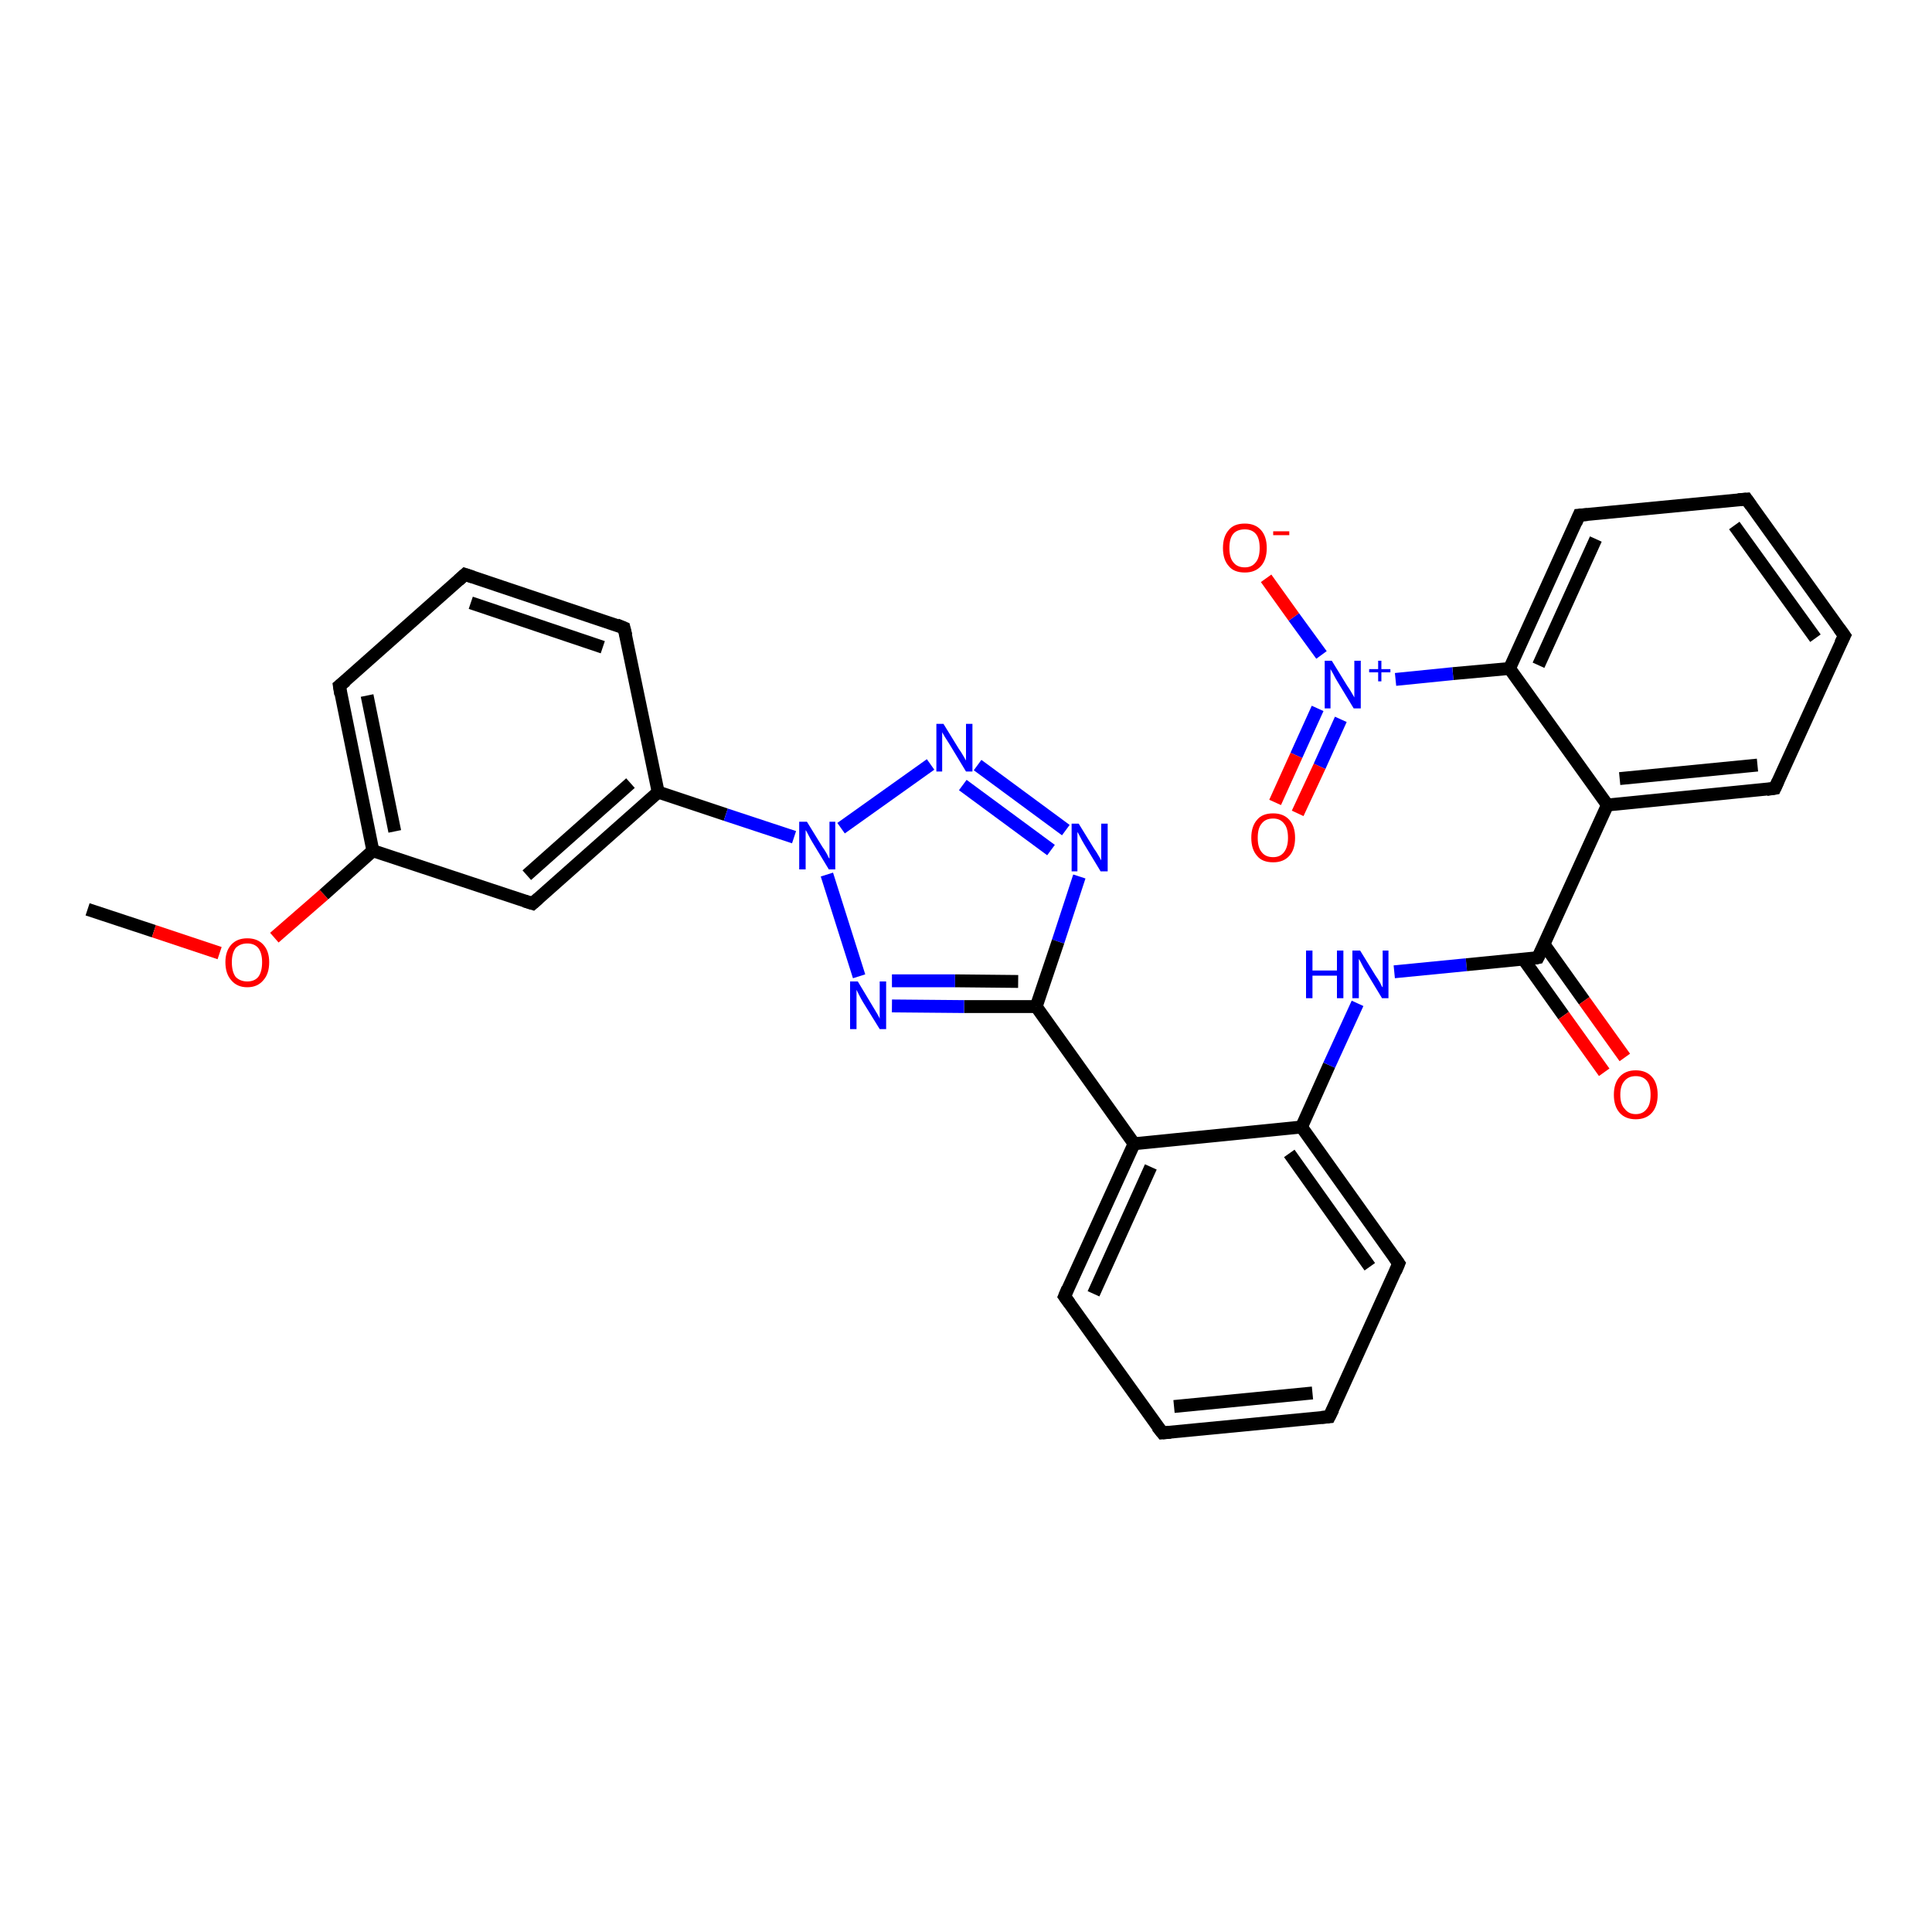 <?xml version='1.0' encoding='iso-8859-1'?>
<svg version='1.1' baseProfile='full'
              xmlns='http://www.w3.org/2000/svg'
                      xmlns:rdkit='http://www.rdkit.org/xml'
                      xmlns:xlink='http://www.w3.org/1999/xlink'
                  xml:space='preserve'
width='300px' height='300px' viewBox='0 0 300 300'>
<!-- END OF HEADER -->
<rect style='opacity:1.0;fill:#FFFFFF;stroke:none' width='300.0' height='300.0' x='0.0' y='0.0'> </rect>
<path class='bond-0 atom-0 atom-1' d='M 13.6,141.2 L 23.9,144.6' style='fill:none;fill-rule:evenodd;stroke:#000000;stroke-width:2.0px;stroke-linecap:butt;stroke-linejoin:miter;stroke-opacity:1' />
<path class='bond-0 atom-0 atom-1' d='M 23.9,144.6 L 34.1,148.0' style='fill:none;fill-rule:evenodd;stroke:#FF0000;stroke-width:2.0px;stroke-linecap:butt;stroke-linejoin:miter;stroke-opacity:1' />
<path class='bond-1 atom-1 atom-2' d='M 42.6,145.6 L 50.3,138.9' style='fill:none;fill-rule:evenodd;stroke:#FF0000;stroke-width:2.0px;stroke-linecap:butt;stroke-linejoin:miter;stroke-opacity:1' />
<path class='bond-1 atom-1 atom-2' d='M 50.3,138.9 L 57.9,132.1' style='fill:none;fill-rule:evenodd;stroke:#000000;stroke-width:2.0px;stroke-linecap:butt;stroke-linejoin:miter;stroke-opacity:1' />
<path class='bond-2 atom-2 atom-3' d='M 57.9,132.1 L 52.7,106.5' style='fill:none;fill-rule:evenodd;stroke:#000000;stroke-width:2.0px;stroke-linecap:butt;stroke-linejoin:miter;stroke-opacity:1' />
<path class='bond-2 atom-2 atom-3' d='M 61.3,129.1 L 57.0,108.0' style='fill:none;fill-rule:evenodd;stroke:#000000;stroke-width:2.0px;stroke-linecap:butt;stroke-linejoin:miter;stroke-opacity:1' />
<path class='bond-3 atom-3 atom-4' d='M 52.7,106.5 L 72.2,89.2' style='fill:none;fill-rule:evenodd;stroke:#000000;stroke-width:2.0px;stroke-linecap:butt;stroke-linejoin:miter;stroke-opacity:1' />
<path class='bond-4 atom-4 atom-5' d='M 72.2,89.2 L 96.9,97.5' style='fill:none;fill-rule:evenodd;stroke:#000000;stroke-width:2.0px;stroke-linecap:butt;stroke-linejoin:miter;stroke-opacity:1' />
<path class='bond-4 atom-4 atom-5' d='M 73.1,93.6 L 93.6,100.5' style='fill:none;fill-rule:evenodd;stroke:#000000;stroke-width:2.0px;stroke-linecap:butt;stroke-linejoin:miter;stroke-opacity:1' />
<path class='bond-5 atom-5 atom-6' d='M 96.9,97.5 L 102.2,123.0' style='fill:none;fill-rule:evenodd;stroke:#000000;stroke-width:2.0px;stroke-linecap:butt;stroke-linejoin:miter;stroke-opacity:1' />
<path class='bond-6 atom-6 atom-7' d='M 102.2,123.0 L 82.7,140.3' style='fill:none;fill-rule:evenodd;stroke:#000000;stroke-width:2.0px;stroke-linecap:butt;stroke-linejoin:miter;stroke-opacity:1' />
<path class='bond-6 atom-6 atom-7' d='M 97.9,121.6 L 81.8,135.9' style='fill:none;fill-rule:evenodd;stroke:#000000;stroke-width:2.0px;stroke-linecap:butt;stroke-linejoin:miter;stroke-opacity:1' />
<path class='bond-7 atom-6 atom-8' d='M 102.2,123.0 L 112.7,126.5' style='fill:none;fill-rule:evenodd;stroke:#000000;stroke-width:2.0px;stroke-linecap:butt;stroke-linejoin:miter;stroke-opacity:1' />
<path class='bond-7 atom-6 atom-8' d='M 112.7,126.5 L 123.3,130.0' style='fill:none;fill-rule:evenodd;stroke:#0000FF;stroke-width:2.0px;stroke-linecap:butt;stroke-linejoin:miter;stroke-opacity:1' />
<path class='bond-8 atom-8 atom-9' d='M 130.6,128.6 L 144.5,118.7' style='fill:none;fill-rule:evenodd;stroke:#0000FF;stroke-width:2.0px;stroke-linecap:butt;stroke-linejoin:miter;stroke-opacity:1' />
<path class='bond-9 atom-9 atom-10' d='M 151.8,118.8 L 165.5,128.9' style='fill:none;fill-rule:evenodd;stroke:#0000FF;stroke-width:2.0px;stroke-linecap:butt;stroke-linejoin:miter;stroke-opacity:1' />
<path class='bond-9 atom-9 atom-10' d='M 149.5,121.9 L 163.2,132.0' style='fill:none;fill-rule:evenodd;stroke:#0000FF;stroke-width:2.0px;stroke-linecap:butt;stroke-linejoin:miter;stroke-opacity:1' />
<path class='bond-10 atom-10 atom-11' d='M 167.6,136.1 L 164.3,146.2' style='fill:none;fill-rule:evenodd;stroke:#0000FF;stroke-width:2.0px;stroke-linecap:butt;stroke-linejoin:miter;stroke-opacity:1' />
<path class='bond-10 atom-10 atom-11' d='M 164.3,146.2 L 160.9,156.3' style='fill:none;fill-rule:evenodd;stroke:#000000;stroke-width:2.0px;stroke-linecap:butt;stroke-linejoin:miter;stroke-opacity:1' />
<path class='bond-11 atom-11 atom-12' d='M 160.9,156.3 L 149.7,156.3' style='fill:none;fill-rule:evenodd;stroke:#000000;stroke-width:2.0px;stroke-linecap:butt;stroke-linejoin:miter;stroke-opacity:1' />
<path class='bond-11 atom-11 atom-12' d='M 149.7,156.3 L 138.5,156.2' style='fill:none;fill-rule:evenodd;stroke:#0000FF;stroke-width:2.0px;stroke-linecap:butt;stroke-linejoin:miter;stroke-opacity:1' />
<path class='bond-11 atom-11 atom-12' d='M 158.1,152.4 L 148.3,152.3' style='fill:none;fill-rule:evenodd;stroke:#000000;stroke-width:2.0px;stroke-linecap:butt;stroke-linejoin:miter;stroke-opacity:1' />
<path class='bond-11 atom-11 atom-12' d='M 148.3,152.3 L 138.5,152.3' style='fill:none;fill-rule:evenodd;stroke:#0000FF;stroke-width:2.0px;stroke-linecap:butt;stroke-linejoin:miter;stroke-opacity:1' />
<path class='bond-12 atom-11 atom-13' d='M 160.9,156.3 L 176.1,177.6' style='fill:none;fill-rule:evenodd;stroke:#000000;stroke-width:2.0px;stroke-linecap:butt;stroke-linejoin:miter;stroke-opacity:1' />
<path class='bond-13 atom-13 atom-14' d='M 176.1,177.6 L 165.3,201.3' style='fill:none;fill-rule:evenodd;stroke:#000000;stroke-width:2.0px;stroke-linecap:butt;stroke-linejoin:miter;stroke-opacity:1' />
<path class='bond-13 atom-13 atom-14' d='M 178.7,181.2 L 169.8,200.9' style='fill:none;fill-rule:evenodd;stroke:#000000;stroke-width:2.0px;stroke-linecap:butt;stroke-linejoin:miter;stroke-opacity:1' />
<path class='bond-14 atom-14 atom-15' d='M 165.3,201.3 L 180.5,222.5' style='fill:none;fill-rule:evenodd;stroke:#000000;stroke-width:2.0px;stroke-linecap:butt;stroke-linejoin:miter;stroke-opacity:1' />
<path class='bond-15 atom-15 atom-16' d='M 180.5,222.5 L 206.4,220.0' style='fill:none;fill-rule:evenodd;stroke:#000000;stroke-width:2.0px;stroke-linecap:butt;stroke-linejoin:miter;stroke-opacity:1' />
<path class='bond-15 atom-15 atom-16' d='M 182.3,218.4 L 203.8,216.3' style='fill:none;fill-rule:evenodd;stroke:#000000;stroke-width:2.0px;stroke-linecap:butt;stroke-linejoin:miter;stroke-opacity:1' />
<path class='bond-16 atom-16 atom-17' d='M 206.4,220.0 L 217.2,196.2' style='fill:none;fill-rule:evenodd;stroke:#000000;stroke-width:2.0px;stroke-linecap:butt;stroke-linejoin:miter;stroke-opacity:1' />
<path class='bond-17 atom-17 atom-18' d='M 217.2,196.2 L 202.1,175.0' style='fill:none;fill-rule:evenodd;stroke:#000000;stroke-width:2.0px;stroke-linecap:butt;stroke-linejoin:miter;stroke-opacity:1' />
<path class='bond-17 atom-17 atom-18' d='M 212.7,196.7 L 200.2,179.1' style='fill:none;fill-rule:evenodd;stroke:#000000;stroke-width:2.0px;stroke-linecap:butt;stroke-linejoin:miter;stroke-opacity:1' />
<path class='bond-18 atom-18 atom-19' d='M 202.1,175.0 L 206.4,165.4' style='fill:none;fill-rule:evenodd;stroke:#000000;stroke-width:2.0px;stroke-linecap:butt;stroke-linejoin:miter;stroke-opacity:1' />
<path class='bond-18 atom-18 atom-19' d='M 206.4,165.4 L 210.8,155.8' style='fill:none;fill-rule:evenodd;stroke:#0000FF;stroke-width:2.0px;stroke-linecap:butt;stroke-linejoin:miter;stroke-opacity:1' />
<path class='bond-19 atom-19 atom-20' d='M 216.5,150.9 L 227.7,149.8' style='fill:none;fill-rule:evenodd;stroke:#0000FF;stroke-width:2.0px;stroke-linecap:butt;stroke-linejoin:miter;stroke-opacity:1' />
<path class='bond-19 atom-19 atom-20' d='M 227.7,149.8 L 238.8,148.7' style='fill:none;fill-rule:evenodd;stroke:#000000;stroke-width:2.0px;stroke-linecap:butt;stroke-linejoin:miter;stroke-opacity:1' />
<path class='bond-20 atom-20 atom-21' d='M 236.6,149.0 L 242.8,157.7' style='fill:none;fill-rule:evenodd;stroke:#000000;stroke-width:2.0px;stroke-linecap:butt;stroke-linejoin:miter;stroke-opacity:1' />
<path class='bond-20 atom-20 atom-21' d='M 242.8,157.7 L 249.1,166.5' style='fill:none;fill-rule:evenodd;stroke:#FF0000;stroke-width:2.0px;stroke-linecap:butt;stroke-linejoin:miter;stroke-opacity:1' />
<path class='bond-20 atom-20 atom-21' d='M 239.8,146.7 L 246.0,155.4' style='fill:none;fill-rule:evenodd;stroke:#000000;stroke-width:2.0px;stroke-linecap:butt;stroke-linejoin:miter;stroke-opacity:1' />
<path class='bond-20 atom-20 atom-21' d='M 246.0,155.4 L 252.3,164.2' style='fill:none;fill-rule:evenodd;stroke:#FF0000;stroke-width:2.0px;stroke-linecap:butt;stroke-linejoin:miter;stroke-opacity:1' />
<path class='bond-21 atom-20 atom-22' d='M 238.8,148.7 L 249.6,125.0' style='fill:none;fill-rule:evenodd;stroke:#000000;stroke-width:2.0px;stroke-linecap:butt;stroke-linejoin:miter;stroke-opacity:1' />
<path class='bond-22 atom-22 atom-23' d='M 249.6,125.0 L 275.6,122.4' style='fill:none;fill-rule:evenodd;stroke:#000000;stroke-width:2.0px;stroke-linecap:butt;stroke-linejoin:miter;stroke-opacity:1' />
<path class='bond-22 atom-22 atom-23' d='M 251.5,120.9 L 272.9,118.8' style='fill:none;fill-rule:evenodd;stroke:#000000;stroke-width:2.0px;stroke-linecap:butt;stroke-linejoin:miter;stroke-opacity:1' />
<path class='bond-23 atom-23 atom-24' d='M 275.6,122.4 L 286.4,98.7' style='fill:none;fill-rule:evenodd;stroke:#000000;stroke-width:2.0px;stroke-linecap:butt;stroke-linejoin:miter;stroke-opacity:1' />
<path class='bond-24 atom-24 atom-25' d='M 286.4,98.7 L 271.2,77.5' style='fill:none;fill-rule:evenodd;stroke:#000000;stroke-width:2.0px;stroke-linecap:butt;stroke-linejoin:miter;stroke-opacity:1' />
<path class='bond-24 atom-24 atom-25' d='M 281.9,99.1 L 269.3,81.6' style='fill:none;fill-rule:evenodd;stroke:#000000;stroke-width:2.0px;stroke-linecap:butt;stroke-linejoin:miter;stroke-opacity:1' />
<path class='bond-25 atom-25 atom-26' d='M 271.2,77.5 L 245.2,80.0' style='fill:none;fill-rule:evenodd;stroke:#000000;stroke-width:2.0px;stroke-linecap:butt;stroke-linejoin:miter;stroke-opacity:1' />
<path class='bond-26 atom-26 atom-27' d='M 245.2,80.0 L 234.4,103.8' style='fill:none;fill-rule:evenodd;stroke:#000000;stroke-width:2.0px;stroke-linecap:butt;stroke-linejoin:miter;stroke-opacity:1' />
<path class='bond-26 atom-26 atom-27' d='M 247.8,83.7 L 238.9,103.3' style='fill:none;fill-rule:evenodd;stroke:#000000;stroke-width:2.0px;stroke-linecap:butt;stroke-linejoin:miter;stroke-opacity:1' />
<path class='bond-27 atom-27 atom-28' d='M 234.4,103.8 L 225.6,104.6' style='fill:none;fill-rule:evenodd;stroke:#000000;stroke-width:2.0px;stroke-linecap:butt;stroke-linejoin:miter;stroke-opacity:1' />
<path class='bond-27 atom-27 atom-28' d='M 225.6,104.6 L 216.7,105.5' style='fill:none;fill-rule:evenodd;stroke:#0000FF;stroke-width:2.0px;stroke-linecap:butt;stroke-linejoin:miter;stroke-opacity:1' />
<path class='bond-28 atom-28 atom-29' d='M 205.2,101.7 L 200.9,95.8' style='fill:none;fill-rule:evenodd;stroke:#0000FF;stroke-width:2.0px;stroke-linecap:butt;stroke-linejoin:miter;stroke-opacity:1' />
<path class='bond-28 atom-28 atom-29' d='M 200.9,95.8 L 196.6,89.8' style='fill:none;fill-rule:evenodd;stroke:#FF0000;stroke-width:2.0px;stroke-linecap:butt;stroke-linejoin:miter;stroke-opacity:1' />
<path class='bond-29 atom-28 atom-30' d='M 204.6,110.0 L 201.3,117.3' style='fill:none;fill-rule:evenodd;stroke:#0000FF;stroke-width:2.0px;stroke-linecap:butt;stroke-linejoin:miter;stroke-opacity:1' />
<path class='bond-29 atom-28 atom-30' d='M 201.3,117.3 L 198.0,124.6' style='fill:none;fill-rule:evenodd;stroke:#FF0000;stroke-width:2.0px;stroke-linecap:butt;stroke-linejoin:miter;stroke-opacity:1' />
<path class='bond-29 atom-28 atom-30' d='M 208.2,111.7 L 204.9,119.0' style='fill:none;fill-rule:evenodd;stroke:#0000FF;stroke-width:2.0px;stroke-linecap:butt;stroke-linejoin:miter;stroke-opacity:1' />
<path class='bond-29 atom-28 atom-30' d='M 204.9,119.0 L 201.5,126.3' style='fill:none;fill-rule:evenodd;stroke:#FF0000;stroke-width:2.0px;stroke-linecap:butt;stroke-linejoin:miter;stroke-opacity:1' />
<path class='bond-30 atom-7 atom-2' d='M 82.7,140.3 L 57.9,132.1' style='fill:none;fill-rule:evenodd;stroke:#000000;stroke-width:2.0px;stroke-linecap:butt;stroke-linejoin:miter;stroke-opacity:1' />
<path class='bond-31 atom-12 atom-8' d='M 133.4,151.6 L 128.4,135.8' style='fill:none;fill-rule:evenodd;stroke:#0000FF;stroke-width:2.0px;stroke-linecap:butt;stroke-linejoin:miter;stroke-opacity:1' />
<path class='bond-32 atom-18 atom-13' d='M 202.1,175.0 L 176.1,177.6' style='fill:none;fill-rule:evenodd;stroke:#000000;stroke-width:2.0px;stroke-linecap:butt;stroke-linejoin:miter;stroke-opacity:1' />
<path class='bond-33 atom-27 atom-22' d='M 234.4,103.8 L 249.6,125.0' style='fill:none;fill-rule:evenodd;stroke:#000000;stroke-width:2.0px;stroke-linecap:butt;stroke-linejoin:miter;stroke-opacity:1' />
<path d='M 52.9,107.8 L 52.7,106.5 L 53.7,105.7' style='fill:none;stroke:#000000;stroke-width:2.0px;stroke-linecap:butt;stroke-linejoin:miter;stroke-opacity:1;' />
<path d='M 71.2,90.1 L 72.2,89.2 L 73.4,89.6' style='fill:none;stroke:#000000;stroke-width:2.0px;stroke-linecap:butt;stroke-linejoin:miter;stroke-opacity:1;' />
<path d='M 95.7,97.0 L 96.9,97.5 L 97.2,98.7' style='fill:none;stroke:#000000;stroke-width:2.0px;stroke-linecap:butt;stroke-linejoin:miter;stroke-opacity:1;' />
<path d='M 83.6,139.5 L 82.7,140.3 L 81.4,139.9' style='fill:none;stroke:#000000;stroke-width:2.0px;stroke-linecap:butt;stroke-linejoin:miter;stroke-opacity:1;' />
<path d='M 165.8,200.1 L 165.3,201.3 L 166.1,202.4' style='fill:none;stroke:#000000;stroke-width:2.0px;stroke-linecap:butt;stroke-linejoin:miter;stroke-opacity:1;' />
<path d='M 179.7,221.5 L 180.5,222.5 L 181.8,222.4' style='fill:none;stroke:#000000;stroke-width:2.0px;stroke-linecap:butt;stroke-linejoin:miter;stroke-opacity:1;' />
<path d='M 205.2,220.1 L 206.4,220.0 L 207.0,218.8' style='fill:none;stroke:#000000;stroke-width:2.0px;stroke-linecap:butt;stroke-linejoin:miter;stroke-opacity:1;' />
<path d='M 216.7,197.4 L 217.2,196.2 L 216.5,195.2' style='fill:none;stroke:#000000;stroke-width:2.0px;stroke-linecap:butt;stroke-linejoin:miter;stroke-opacity:1;' />
<path d='M 238.3,148.8 L 238.8,148.7 L 239.4,147.5' style='fill:none;stroke:#000000;stroke-width:2.0px;stroke-linecap:butt;stroke-linejoin:miter;stroke-opacity:1;' />
<path d='M 274.3,122.6 L 275.6,122.4 L 276.1,121.3' style='fill:none;stroke:#000000;stroke-width:2.0px;stroke-linecap:butt;stroke-linejoin:miter;stroke-opacity:1;' />
<path d='M 285.8,99.9 L 286.4,98.7 L 285.6,97.6' style='fill:none;stroke:#000000;stroke-width:2.0px;stroke-linecap:butt;stroke-linejoin:miter;stroke-opacity:1;' />
<path d='M 271.9,78.5 L 271.2,77.5 L 269.9,77.6' style='fill:none;stroke:#000000;stroke-width:2.0px;stroke-linecap:butt;stroke-linejoin:miter;stroke-opacity:1;' />
<path d='M 246.5,79.9 L 245.2,80.0 L 244.7,81.2' style='fill:none;stroke:#000000;stroke-width:2.0px;stroke-linecap:butt;stroke-linejoin:miter;stroke-opacity:1;' />
<path class='atom-1' d='M 35.0 149.4
Q 35.0 147.7, 35.9 146.7
Q 36.8 145.7, 38.4 145.7
Q 40.0 145.7, 40.9 146.7
Q 41.8 147.7, 41.8 149.4
Q 41.8 151.2, 40.9 152.2
Q 40.0 153.3, 38.4 153.3
Q 36.8 153.3, 35.9 152.2
Q 35.0 151.2, 35.0 149.4
M 38.4 152.4
Q 39.5 152.4, 40.1 151.7
Q 40.7 150.9, 40.7 149.4
Q 40.7 148.0, 40.1 147.2
Q 39.5 146.5, 38.4 146.5
Q 37.3 146.5, 36.6 147.2
Q 36.0 148.0, 36.0 149.4
Q 36.0 150.9, 36.6 151.7
Q 37.3 152.4, 38.4 152.4
' fill='#FF0000'/>
<path class='atom-8' d='M 125.3 127.6
L 127.7 131.5
Q 128.0 131.9, 128.4 132.6
Q 128.7 133.3, 128.8 133.3
L 128.8 127.6
L 129.7 127.6
L 129.7 135.0
L 128.7 135.0
L 126.1 130.7
Q 125.8 130.2, 125.5 129.6
Q 125.2 129.0, 125.1 128.9
L 125.1 135.0
L 124.1 135.0
L 124.1 127.6
L 125.3 127.6
' fill='#0000FF'/>
<path class='atom-9' d='M 146.5 112.4
L 148.9 116.3
Q 149.2 116.7, 149.6 117.4
Q 150.0 118.1, 150.0 118.1
L 150.0 112.4
L 151.0 112.4
L 151.0 119.8
L 150.0 119.8
L 147.4 115.5
Q 147.1 115.0, 146.7 114.4
Q 146.4 113.9, 146.3 113.7
L 146.3 119.8
L 145.4 119.8
L 145.4 112.4
L 146.5 112.4
' fill='#0000FF'/>
<path class='atom-10' d='M 167.5 127.9
L 169.9 131.8
Q 170.2 132.2, 170.6 132.9
Q 171.0 133.6, 171.0 133.6
L 171.0 127.9
L 172.0 127.9
L 172.0 135.3
L 170.9 135.3
L 168.3 131.0
Q 168.0 130.5, 167.7 129.9
Q 167.4 129.3, 167.3 129.2
L 167.3 135.3
L 166.4 135.3
L 166.4 127.9
L 167.5 127.9
' fill='#0000FF'/>
<path class='atom-12' d='M 133.2 152.4
L 135.6 156.4
Q 135.8 156.7, 136.2 157.4
Q 136.6 158.1, 136.6 158.2
L 136.6 152.4
L 137.6 152.4
L 137.6 159.8
L 136.6 159.8
L 134.0 155.6
Q 133.7 155.1, 133.4 154.5
Q 133.1 153.9, 133.0 153.7
L 133.0 159.8
L 132.0 159.8
L 132.0 152.4
L 133.2 152.4
' fill='#0000FF'/>
<path class='atom-19' d='M 202.8 147.6
L 203.8 147.6
L 203.8 150.7
L 207.6 150.7
L 207.6 147.6
L 208.6 147.6
L 208.6 155.0
L 207.6 155.0
L 207.6 151.5
L 203.8 151.5
L 203.8 155.0
L 202.8 155.0
L 202.8 147.6
' fill='#0000FF'/>
<path class='atom-19' d='M 211.2 147.6
L 213.6 151.5
Q 213.9 151.9, 214.3 152.6
Q 214.6 153.3, 214.7 153.3
L 214.7 147.6
L 215.6 147.6
L 215.6 155.0
L 214.6 155.0
L 212.0 150.7
Q 211.7 150.2, 211.4 149.6
Q 211.1 149.0, 211.0 148.9
L 211.0 155.0
L 210.0 155.0
L 210.0 147.6
L 211.2 147.6
' fill='#0000FF'/>
<path class='atom-21' d='M 250.6 170.0
Q 250.6 168.2, 251.5 167.2
Q 252.4 166.2, 254.0 166.2
Q 255.6 166.2, 256.5 167.2
Q 257.4 168.2, 257.4 170.0
Q 257.4 171.8, 256.5 172.8
Q 255.6 173.8, 254.0 173.8
Q 252.4 173.8, 251.5 172.8
Q 250.6 171.8, 250.6 170.0
M 254.0 173.0
Q 255.1 173.0, 255.7 172.2
Q 256.3 171.5, 256.3 170.0
Q 256.3 168.5, 255.7 167.8
Q 255.1 167.1, 254.0 167.1
Q 252.9 167.1, 252.3 167.8
Q 251.6 168.5, 251.6 170.0
Q 251.6 171.5, 252.3 172.2
Q 252.9 173.0, 254.0 173.0
' fill='#FF0000'/>
<path class='atom-28' d='M 206.8 102.6
L 209.2 106.5
Q 209.5 106.9, 209.9 107.6
Q 210.3 108.3, 210.3 108.3
L 210.3 102.6
L 211.3 102.6
L 211.3 110.0
L 210.2 110.0
L 207.6 105.7
Q 207.3 105.2, 207.0 104.6
Q 206.7 104.1, 206.6 103.9
L 206.6 110.0
L 205.7 110.0
L 205.7 102.6
L 206.8 102.6
' fill='#0000FF'/>
<path class='atom-28' d='M 212.6 103.9
L 214.0 103.9
L 214.0 102.6
L 214.5 102.6
L 214.5 103.9
L 215.9 103.9
L 215.9 104.4
L 214.5 104.4
L 214.5 105.8
L 214.0 105.8
L 214.0 104.4
L 212.6 104.4
L 212.6 103.9
' fill='#0000FF'/>
<path class='atom-29' d='M 189.9 85.1
Q 189.9 83.3, 190.8 82.3
Q 191.6 81.3, 193.3 81.3
Q 194.9 81.3, 195.8 82.3
Q 196.7 83.3, 196.7 85.1
Q 196.7 86.9, 195.8 87.9
Q 194.9 88.9, 193.3 88.9
Q 191.6 88.9, 190.8 87.9
Q 189.9 86.9, 189.9 85.1
M 193.3 88.1
Q 194.4 88.1, 195.0 87.3
Q 195.6 86.6, 195.6 85.1
Q 195.6 83.6, 195.0 82.9
Q 194.4 82.2, 193.3 82.2
Q 192.1 82.2, 191.5 82.9
Q 190.9 83.6, 190.9 85.1
Q 190.9 86.6, 191.5 87.3
Q 192.1 88.1, 193.3 88.1
' fill='#FF0000'/>
<path class='atom-29' d='M 197.7 82.5
L 200.2 82.5
L 200.2 83.1
L 197.7 83.1
L 197.7 82.5
' fill='#FF0000'/>
<path class='atom-30' d='M 194.3 130.1
Q 194.3 128.3, 195.2 127.3
Q 196.0 126.3, 197.7 126.3
Q 199.3 126.3, 200.2 127.3
Q 201.1 128.3, 201.1 130.1
Q 201.1 131.9, 200.2 132.9
Q 199.3 133.9, 197.7 133.9
Q 196.0 133.9, 195.2 132.9
Q 194.3 131.9, 194.3 130.1
M 197.7 133.1
Q 198.8 133.1, 199.4 132.3
Q 200.0 131.5, 200.0 130.1
Q 200.0 128.6, 199.4 127.9
Q 198.8 127.1, 197.7 127.1
Q 196.5 127.1, 195.9 127.9
Q 195.3 128.6, 195.3 130.1
Q 195.3 131.6, 195.9 132.3
Q 196.5 133.1, 197.7 133.1
' fill='#FF0000'/>
</svg>
